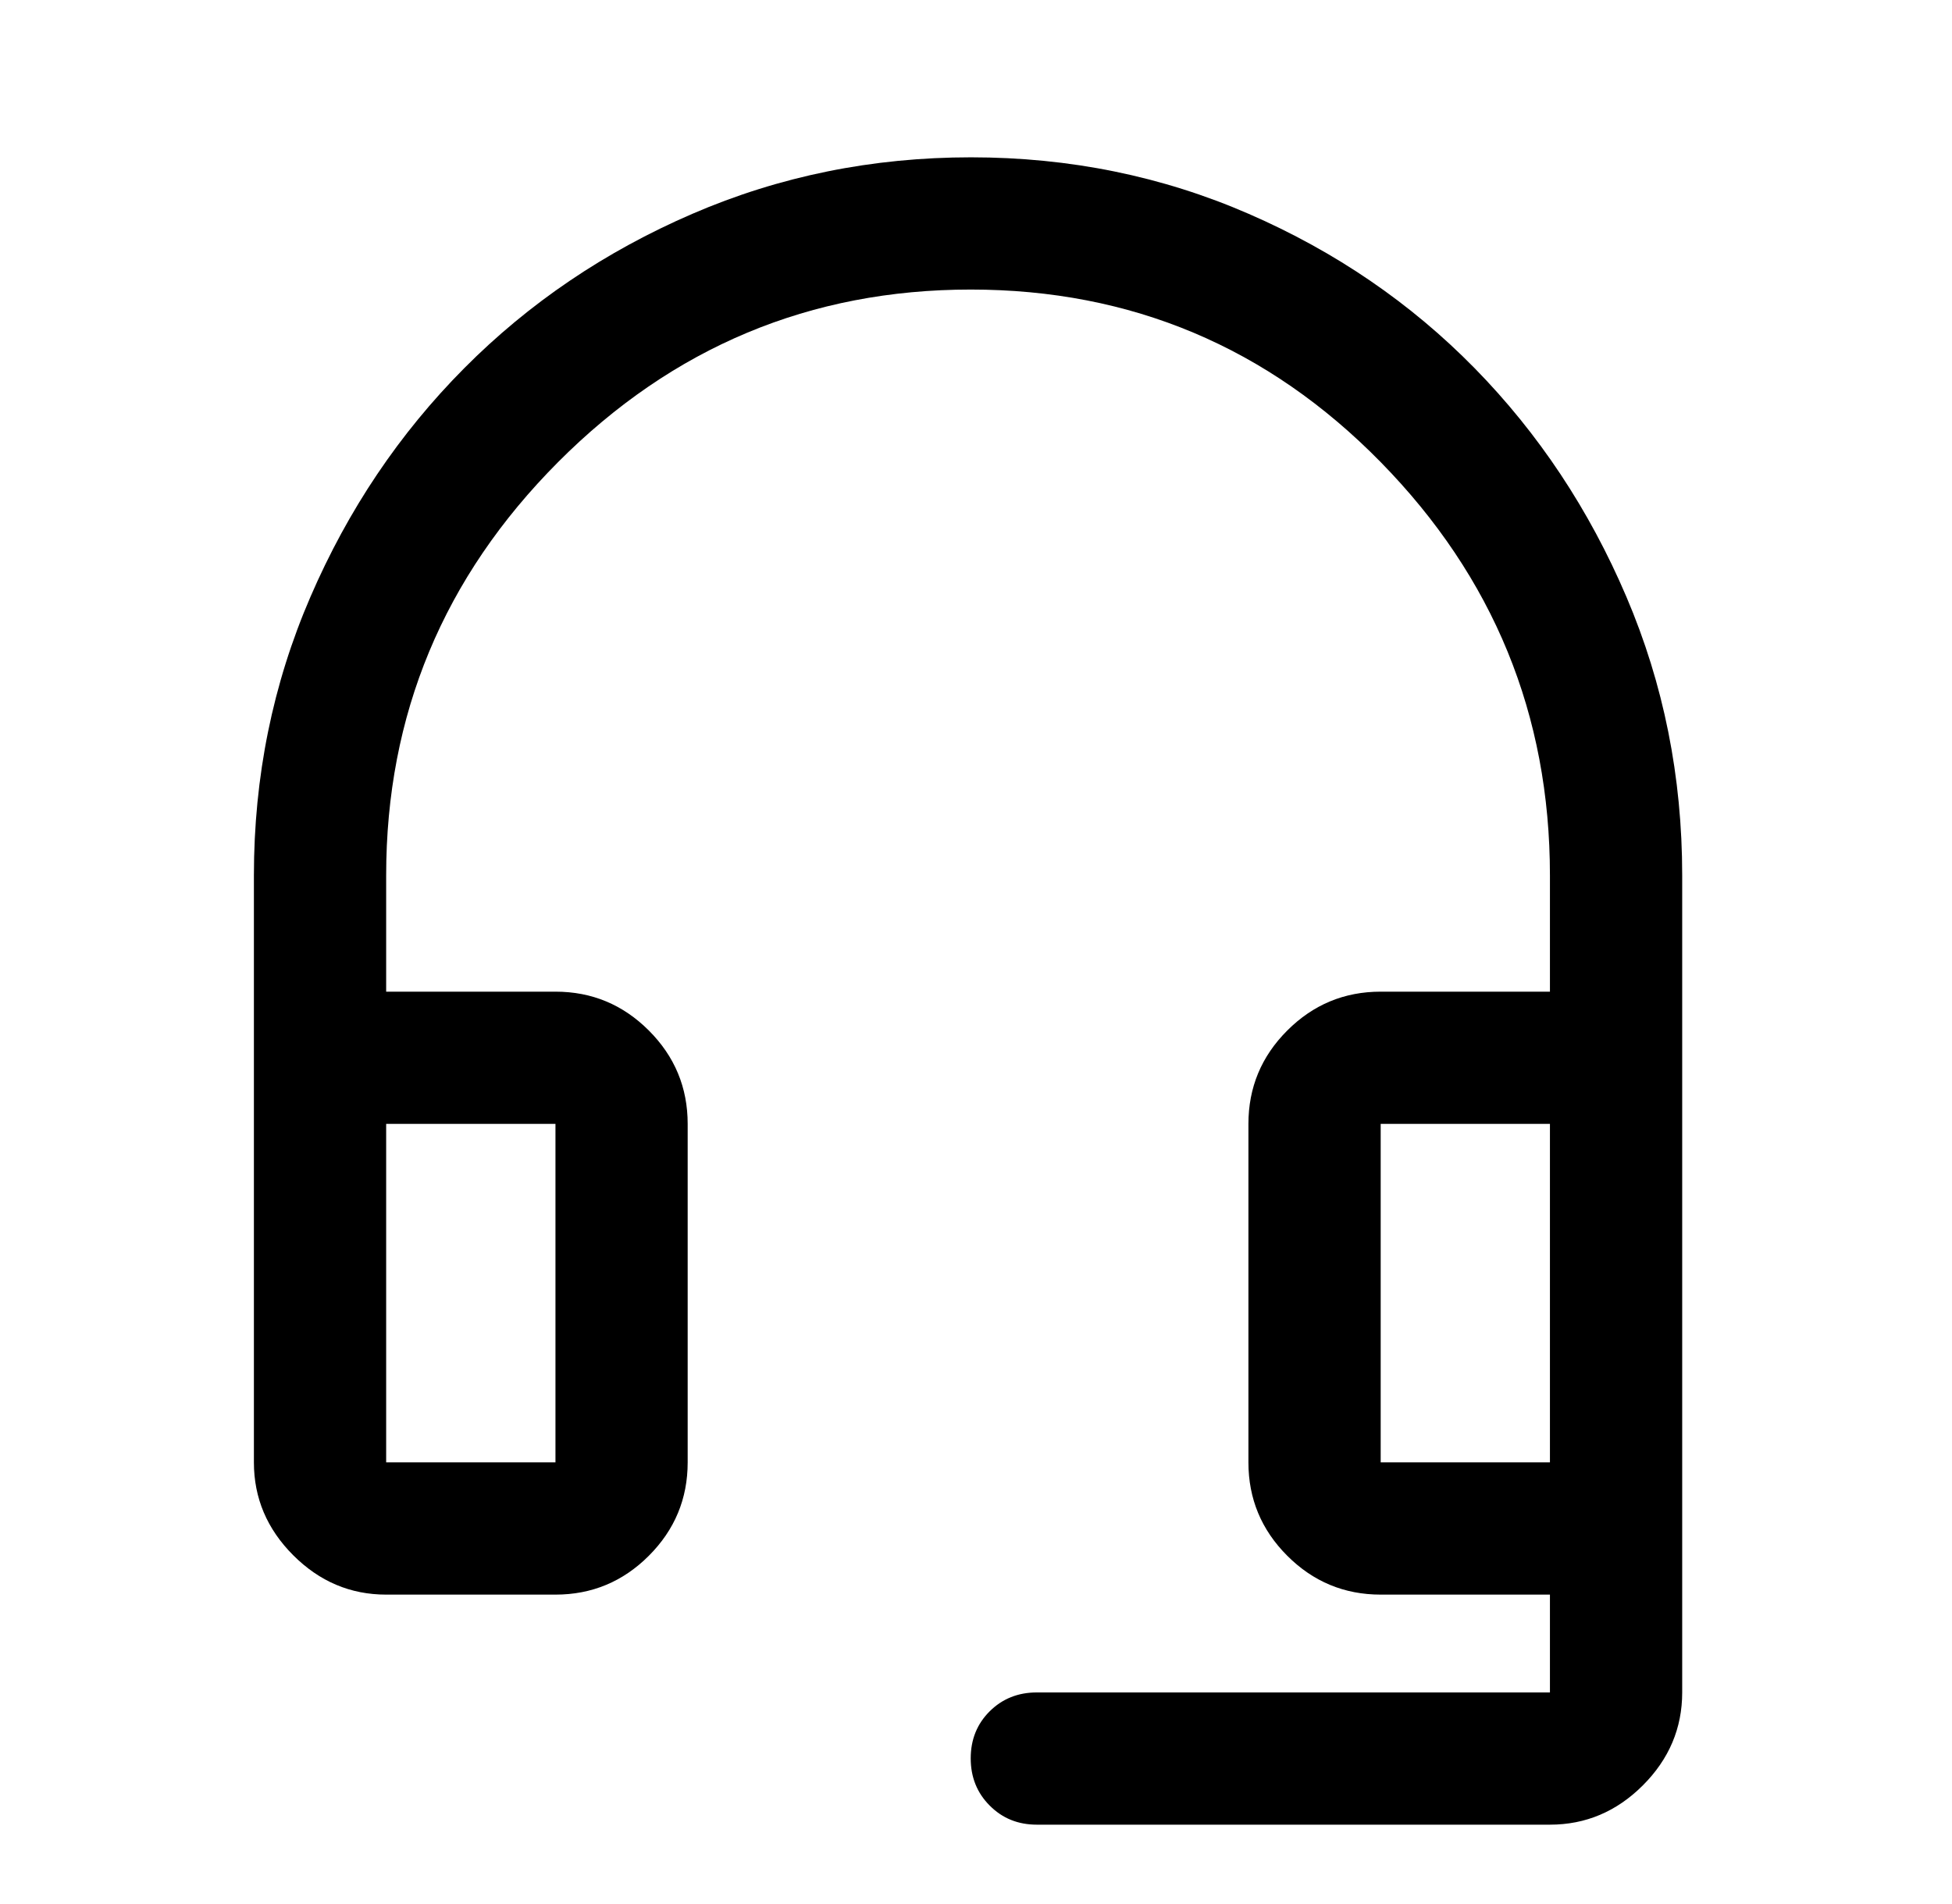 <svg width="41" height="40" viewBox="0 0 41 40" fill="none" xmlns="http://www.w3.org/2000/svg">
<mask id="mask0_3927_25413" style="mask-type:alpha" maskUnits="userSpaceOnUse" x="0" y="0" width="41" height="40">
<rect x="0.333" width="40" height="40" fill="#D9D9D9"/>
</mask>
<g mask="url(#mask0_3927_25413)">
<path d="M8.111 33.5C7.361 33.5 6.711 33.225 6.16 32.674C5.609 32.123 5.333 31.472 5.333 30.722V18.389C5.333 16.32 5.729 14.369 6.521 12.538C7.312 10.707 8.389 9.106 9.75 7.736C11.111 6.366 12.708 5.285 14.54 4.493C16.373 3.701 18.324 3.305 20.395 3.305C22.465 3.305 24.41 3.701 26.229 4.493C28.049 5.285 29.63 6.366 30.974 7.736C32.317 9.106 33.38 10.707 34.161 12.538C34.943 14.369 35.333 16.32 35.333 18.389V35.555C35.333 36.305 35.058 36.956 34.507 37.507C33.956 38.058 33.305 38.333 32.555 38.333H21.778C21.384 38.333 21.054 38.2 20.788 37.932C20.522 37.666 20.389 37.335 20.389 36.94C20.389 36.545 20.522 36.215 20.788 35.951C21.054 35.687 21.384 35.555 21.778 35.555H32.555V33.5H29C28.236 33.5 27.582 33.228 27.038 32.684C26.494 32.14 26.222 31.486 26.222 30.722V23.611C26.222 22.847 26.494 22.193 27.038 21.649C27.582 21.105 28.236 20.833 29 20.833H32.555V18.389C32.555 15.018 31.37 12.125 29 9.708C26.63 7.292 23.759 6.083 20.389 6.083C17.018 6.083 14.13 7.292 11.722 9.708C9.315 12.125 8.111 15.018 8.111 18.389V20.833H11.667C12.431 20.833 13.084 21.105 13.628 21.649C14.172 22.193 14.444 22.847 14.444 23.611V30.722C14.444 31.486 14.172 32.14 13.628 32.684C13.084 33.228 12.431 33.5 11.667 33.5H8.111ZM8.111 30.722H11.667V23.611H8.111V30.722ZM29 30.722H32.555V23.611H29V30.722Z" fill="black"/>
</g>
</svg>
